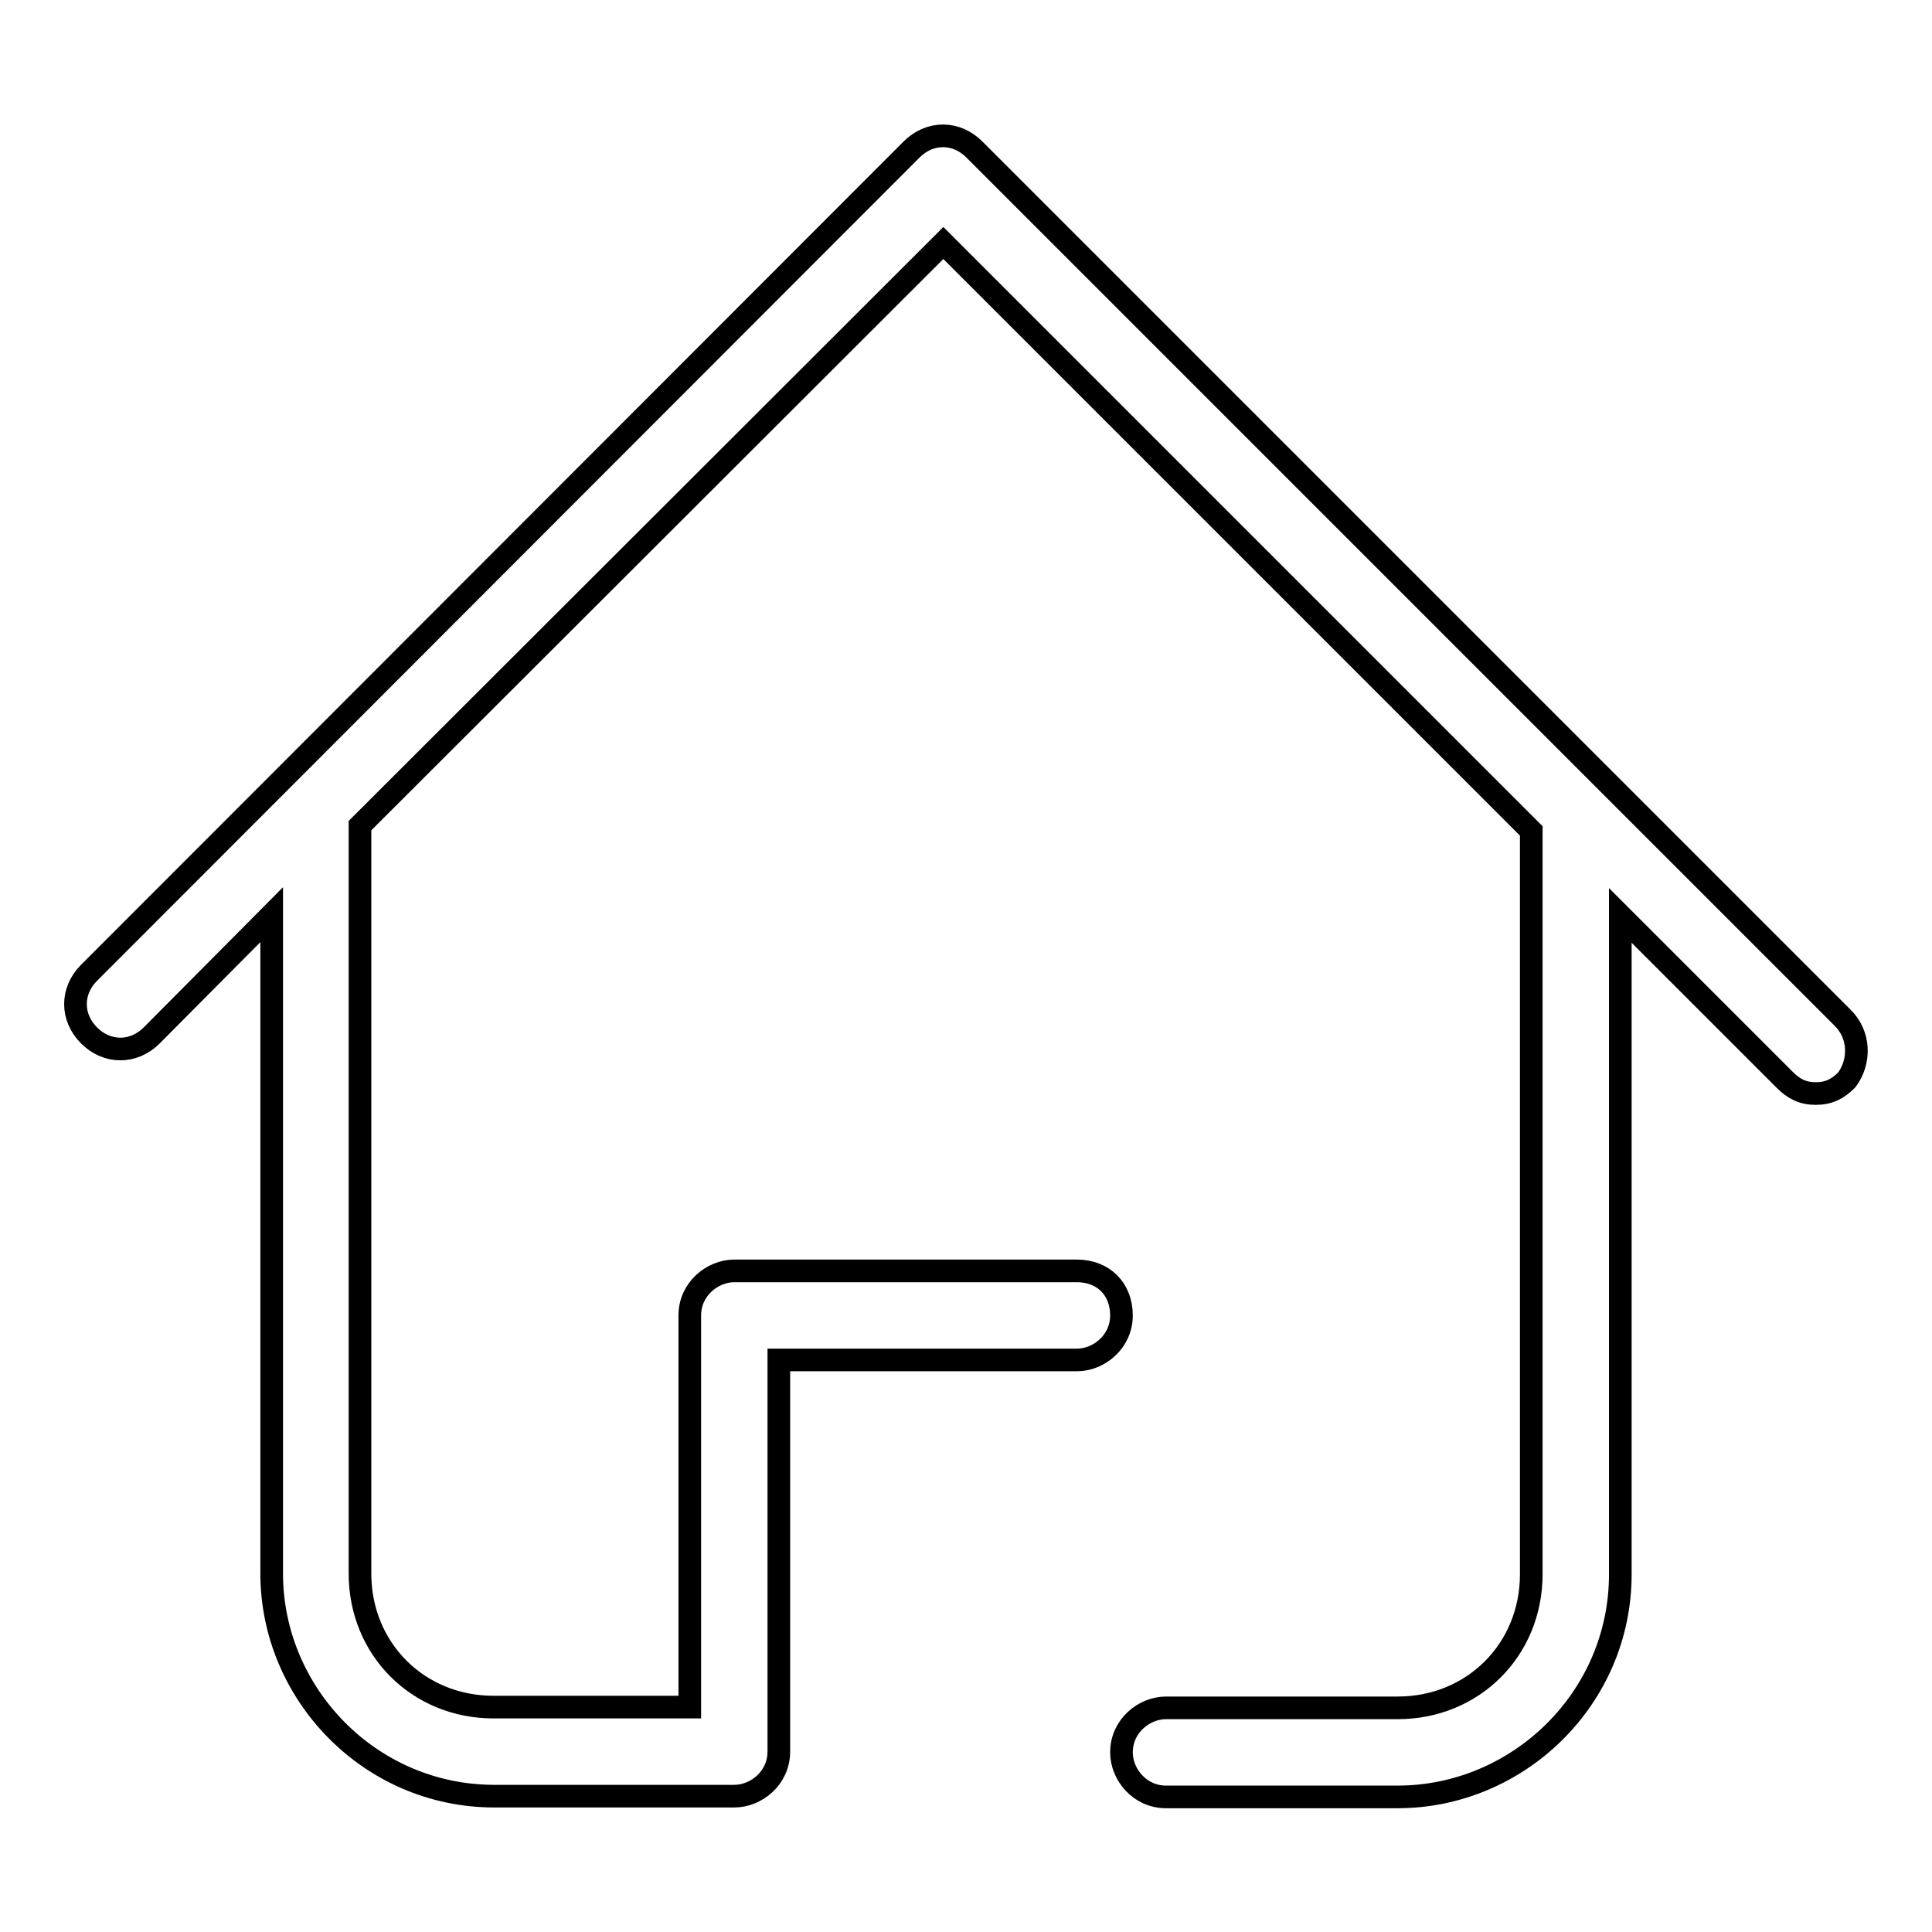 <?xml version="1.0" encoding="utf-8"?>
<!-- Svg Vector Icons : http://www.onlinewebfonts.com/icon -->
<!DOCTYPE svg PUBLIC "-//W3C//DTD SVG 1.1//EN" "http://www.w3.org/Graphics/SVG/1.1/DTD/svg11.dtd">
<svg version="1.1" xmlns="http://www.w3.org/2000/svg" xmlns:xlink="http://www.w3.org/1999/xlink" x="0px" y="0px" viewBox="0 0 256 256" enable-background="new 0 0 256 256" xml:space="preserve">
<g> <path stroke-width="3" fill-opacity="0" stroke="#000000"  d="M244.1,134.8l-30.1-30.1l0,0l0,0l-84.9-84.9c-2.4-2.4-5.9-2.4-8.3,0L11.8,128.9c-2.4,2.4-2.4,5.9,0,8.3 c2.4,2.4,5.9,2.4,8.3,0L36,121.2v87.3c0,15.9,13,29.5,29.5,29.5h31.8c2.9,0,5.9-2.4,5.9-5.9l0,0v-5.3v-0.6v-46h39.5 c2.9,0,5.9-2.4,5.9-5.9s-2.4-5.9-5.9-5.9H97.3c-2.9,0-5.9,2.4-5.9,5.9v51.9h-26c-10,0-17.7-7.7-17.7-17.7v-99.1L125,32.2l77.9,77.9 v98.5c0,10-7.7,17.7-17.7,17.7h-30.7l0,0c-2.9,0-5.9,2.4-5.9,5.9c0,2.9,2.4,5.9,5.9,5.9l0,0h30.7c15.9,0,29.5-13,29.5-29.5v-87.3 l21.8,21.8c1.2,1.2,2.4,1.8,4.1,1.8s2.9-0.6,4.1-1.8C246.5,140.7,246.5,137.1,244.1,134.8z"/></g>
</svg>